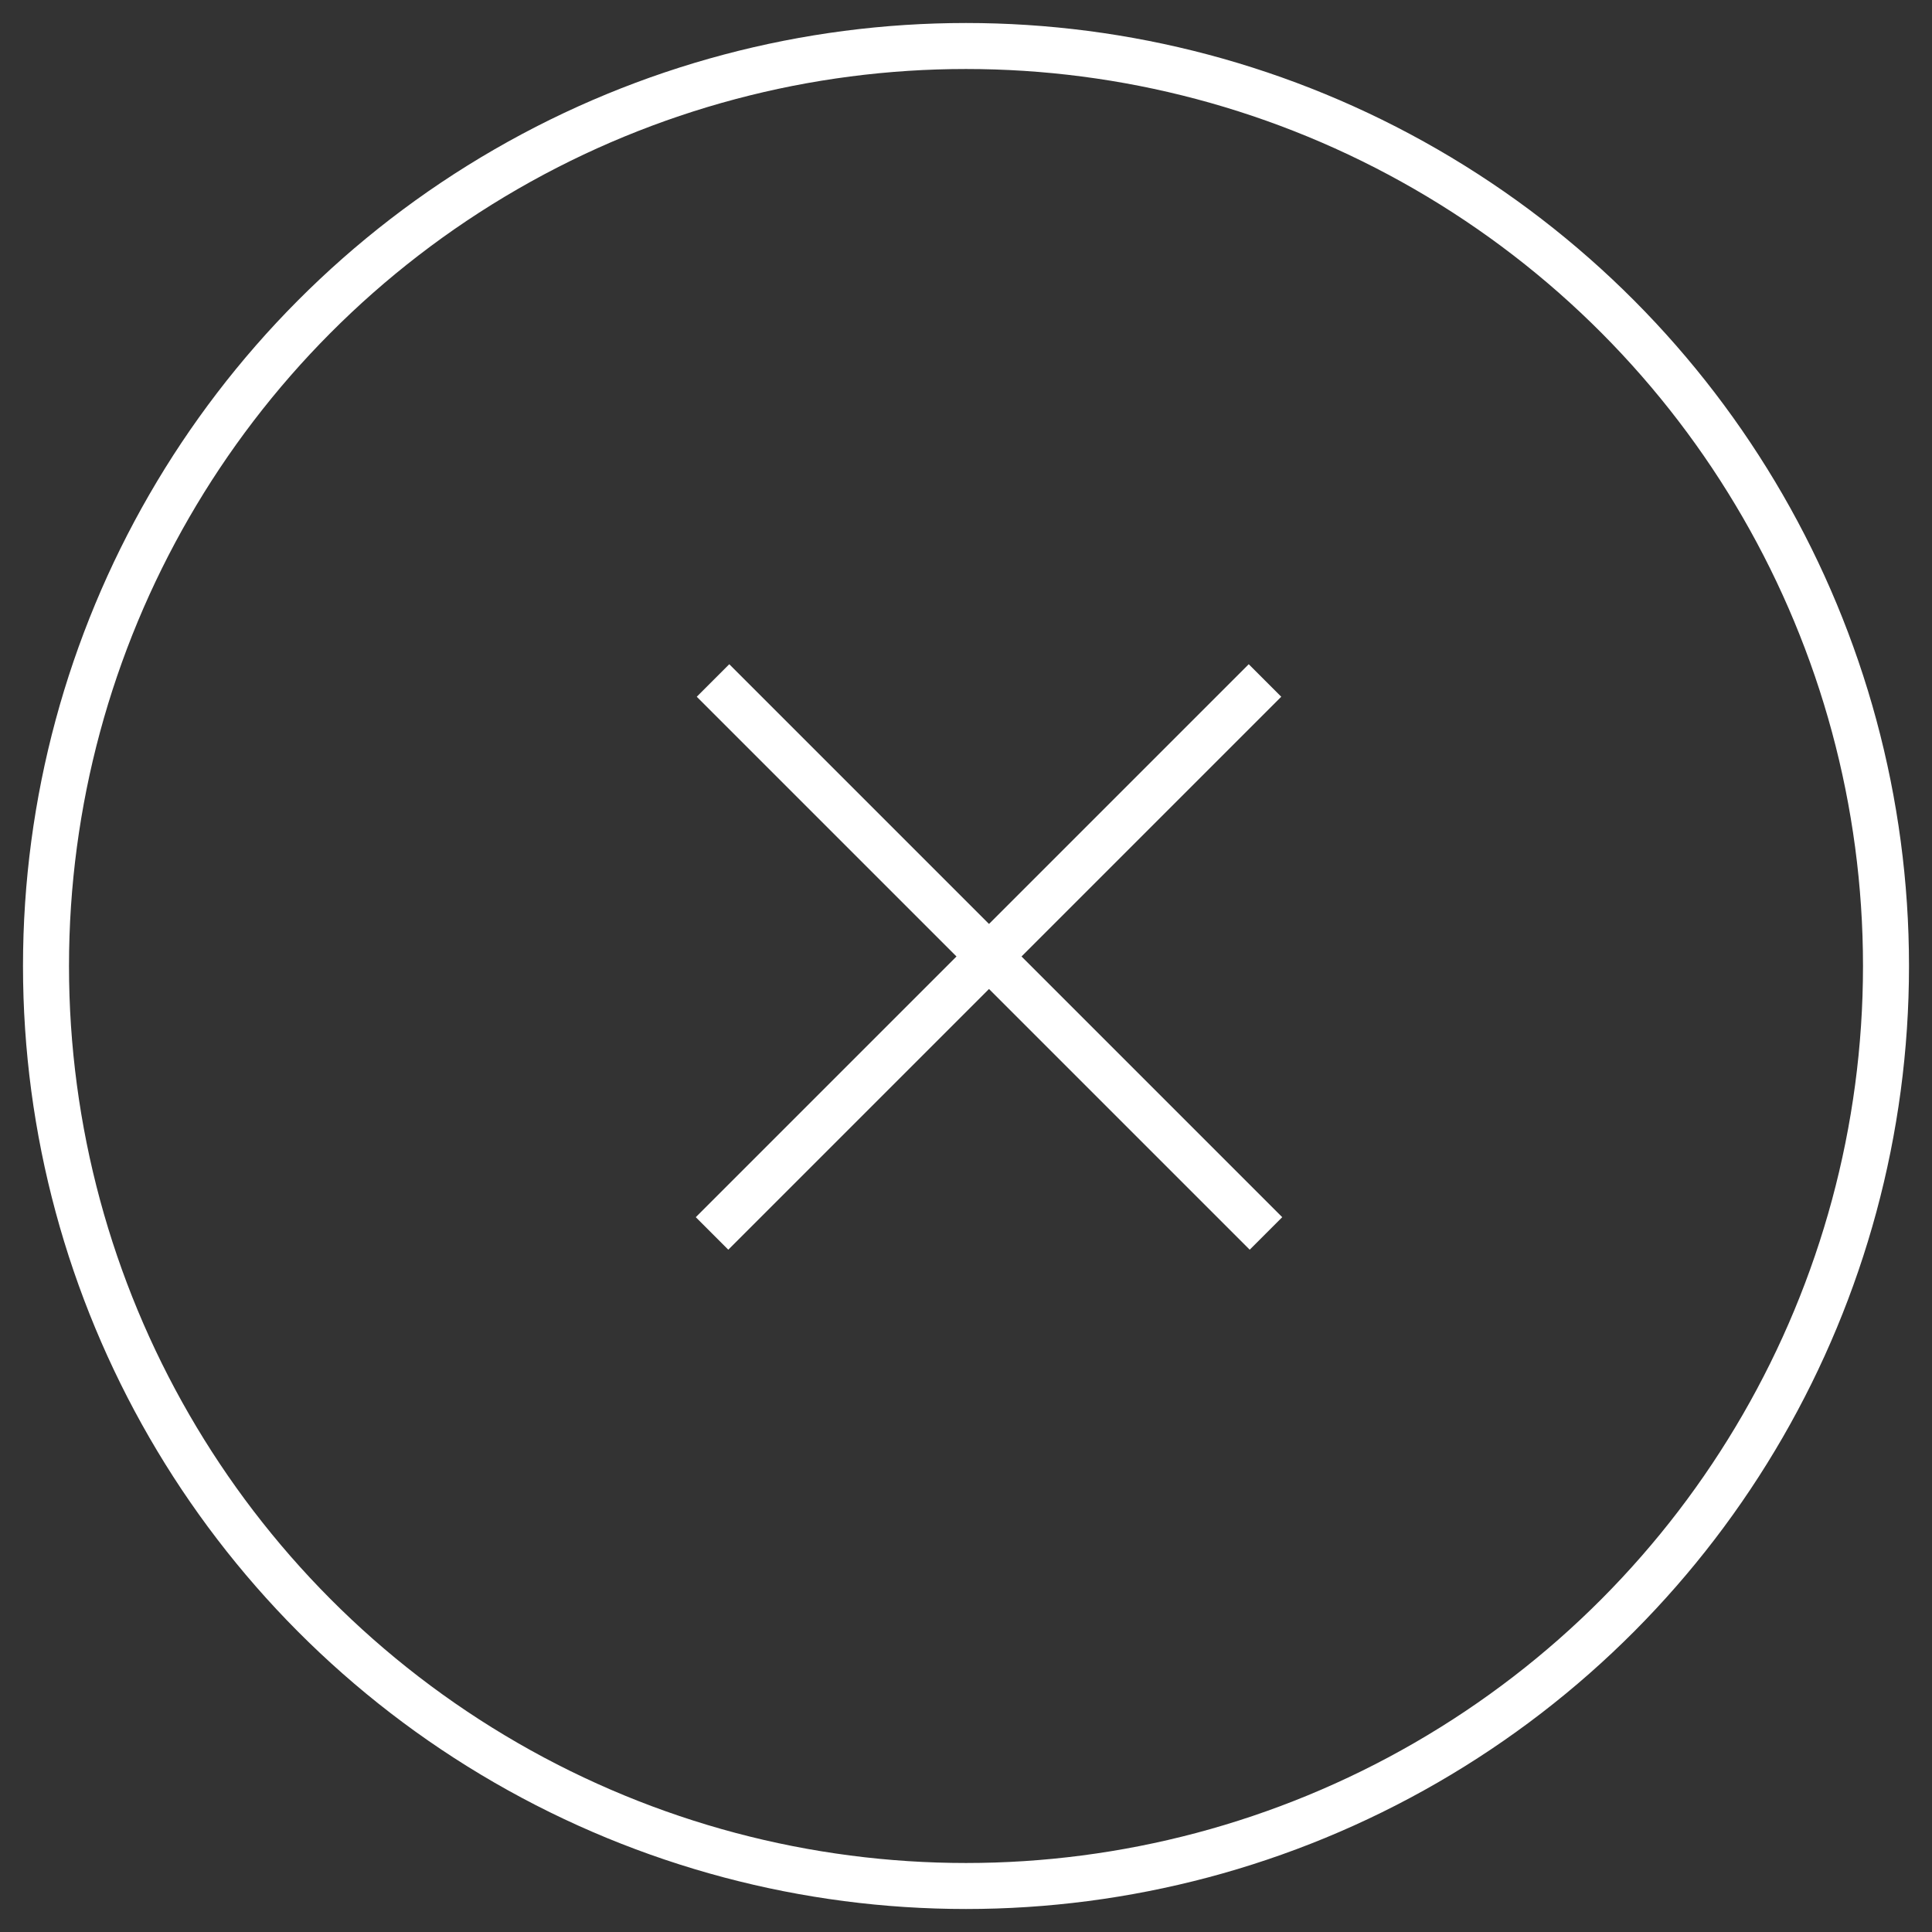 <?xml version="1.0" encoding="UTF-8"?>
<svg width="42px" height="42px" viewBox="0 0 42 42" version="1.1" xmlns="http://www.w3.org/2000/svg" xmlns:xlink="http://www.w3.org/1999/xlink">
    <rect x="0" y="0" width="42" height="42" fill="#333333" stroke="none"/>
    <!-- Generator: Sketch 49.3 (51167) - http://www.bohemiancoding.com/sketch -->
    <title>icon-circle-close</title>
    <desc>Created with Sketch.</desc>
    <defs></defs>
    <g id="icon-circle-close" stroke="none" stroke-width="1" fill="none" fill-rule="evenodd">
        <g id="Group" transform="translate(21.5, 21.5) rotate(-315) translate(-21.5, -21.5) translate(13, 13)" stroke="#FFFFFF" stroke-linecap="square">
            <path d="M0.015,8 L16.015,8" id="Line"></path>
            <path d="M8,16.015 L8,0.015" id="Line-Copy"></path>
        </g>
        <circle id="Oval-5" stroke="#FFFFFF" cx="21" cy="21" r="20"></circle>
    </g>
</svg>